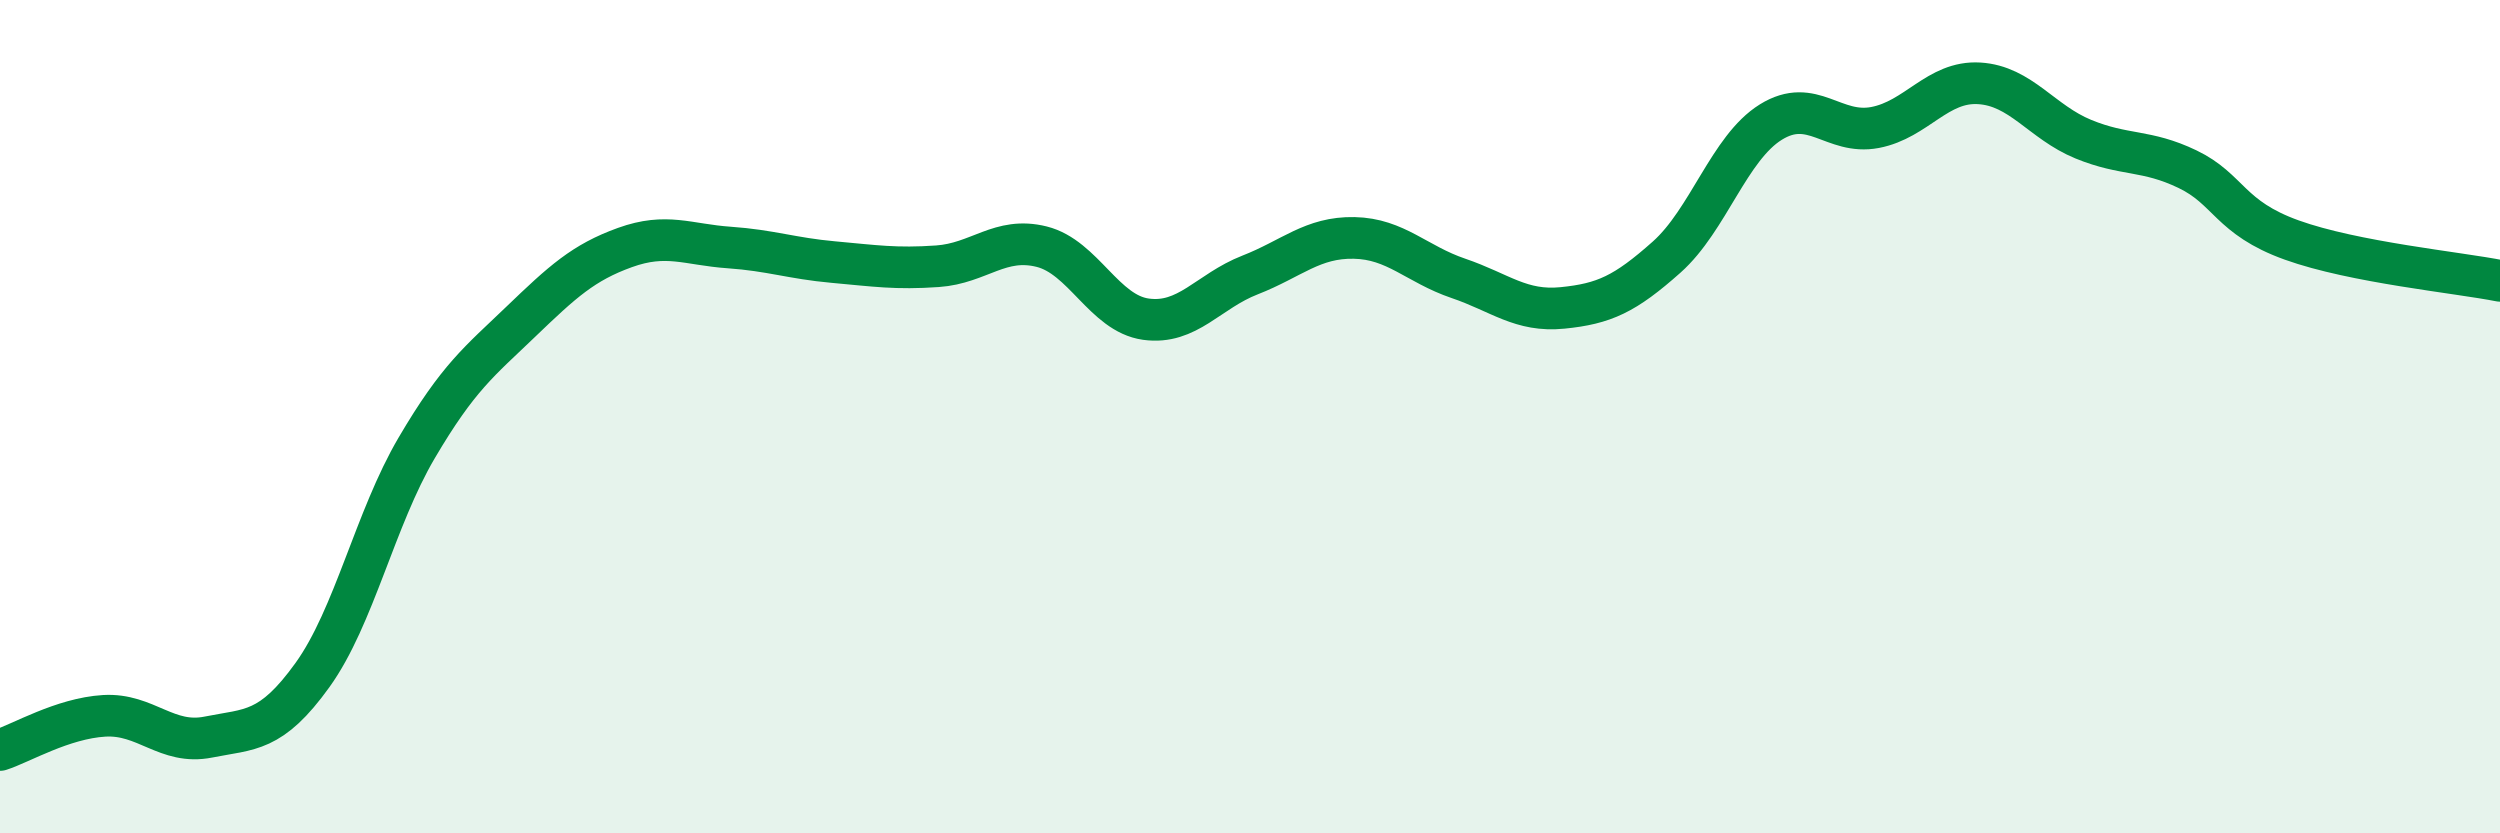 
    <svg width="60" height="20" viewBox="0 0 60 20" xmlns="http://www.w3.org/2000/svg">
      <path
        d="M 0,18 C 0.5,17.84 1.5,17.24 2.5,17.18 C 3.5,17.12 4,17.89 5,17.69 C 6,17.49 6.5,17.59 7.5,16.2 C 8.5,14.81 9,12.45 10,10.75 C 11,9.05 11.5,8.68 12.5,7.72 C 13.5,6.76 14,6.3 15,5.94 C 16,5.58 16.5,5.87 17.5,5.94 C 18.5,6.01 19,6.2 20,6.29 C 21,6.38 21.5,6.46 22.5,6.39 C 23.5,6.32 24,5.67 25,5.92 C 26,6.17 26.5,7.52 27.5,7.66 C 28.5,7.8 29,6.99 30,6.6 C 31,6.21 31.5,5.69 32.5,5.71 C 33.5,5.73 34,6.34 35,6.68 C 36,7.02 36.5,7.49 37.5,7.39 C 38.5,7.29 39,7.06 40,6.17 C 41,5.28 41.5,3.55 42.5,2.93 C 43.5,2.31 44,3.25 45,3.06 C 46,2.87 46.5,1.94 47.5,2 C 48.5,2.06 49,2.93 50,3.34 C 51,3.75 51.5,3.58 52.5,4.06 C 53.5,4.54 53.5,5.22 55,5.76 C 56.5,6.3 59,6.54 60,6.74L60 20L0 20Z"
        fill="#008740"
        opacity="0.1"
        stroke-linecap="round"
        stroke-linejoin="round"
      />
      <path
        d="M 0,18 C 0.5,17.84 1.5,17.24 2.5,17.18 C 3.5,17.12 4,17.89 5,17.69 C 6,17.49 6.5,17.59 7.5,16.2 C 8.5,14.81 9,12.45 10,10.75 C 11,9.05 11.5,8.68 12.5,7.72 C 13.5,6.76 14,6.3 15,5.94 C 16,5.58 16.5,5.87 17.5,5.94 C 18.5,6.01 19,6.2 20,6.29 C 21,6.38 21.5,6.46 22.5,6.39 C 23.5,6.32 24,5.67 25,5.92 C 26,6.17 26.5,7.52 27.5,7.66 C 28.5,7.8 29,6.99 30,6.6 C 31,6.21 31.5,5.69 32.5,5.71 C 33.5,5.73 34,6.34 35,6.68 C 36,7.02 36.5,7.49 37.5,7.39 C 38.5,7.29 39,7.06 40,6.17 C 41,5.28 41.5,3.55 42.5,2.93 C 43.5,2.31 44,3.25 45,3.06 C 46,2.87 46.5,1.94 47.5,2 C 48.5,2.06 49,2.93 50,3.34 C 51,3.75 51.5,3.58 52.5,4.06 C 53.5,4.54 53.5,5.22 55,5.76 C 56.5,6.3 59,6.54 60,6.74"
        stroke="#008740"
        stroke-width="1"
        fill="none"
        stroke-linecap="round"
        stroke-linejoin="round"
      />
    </svg>
  